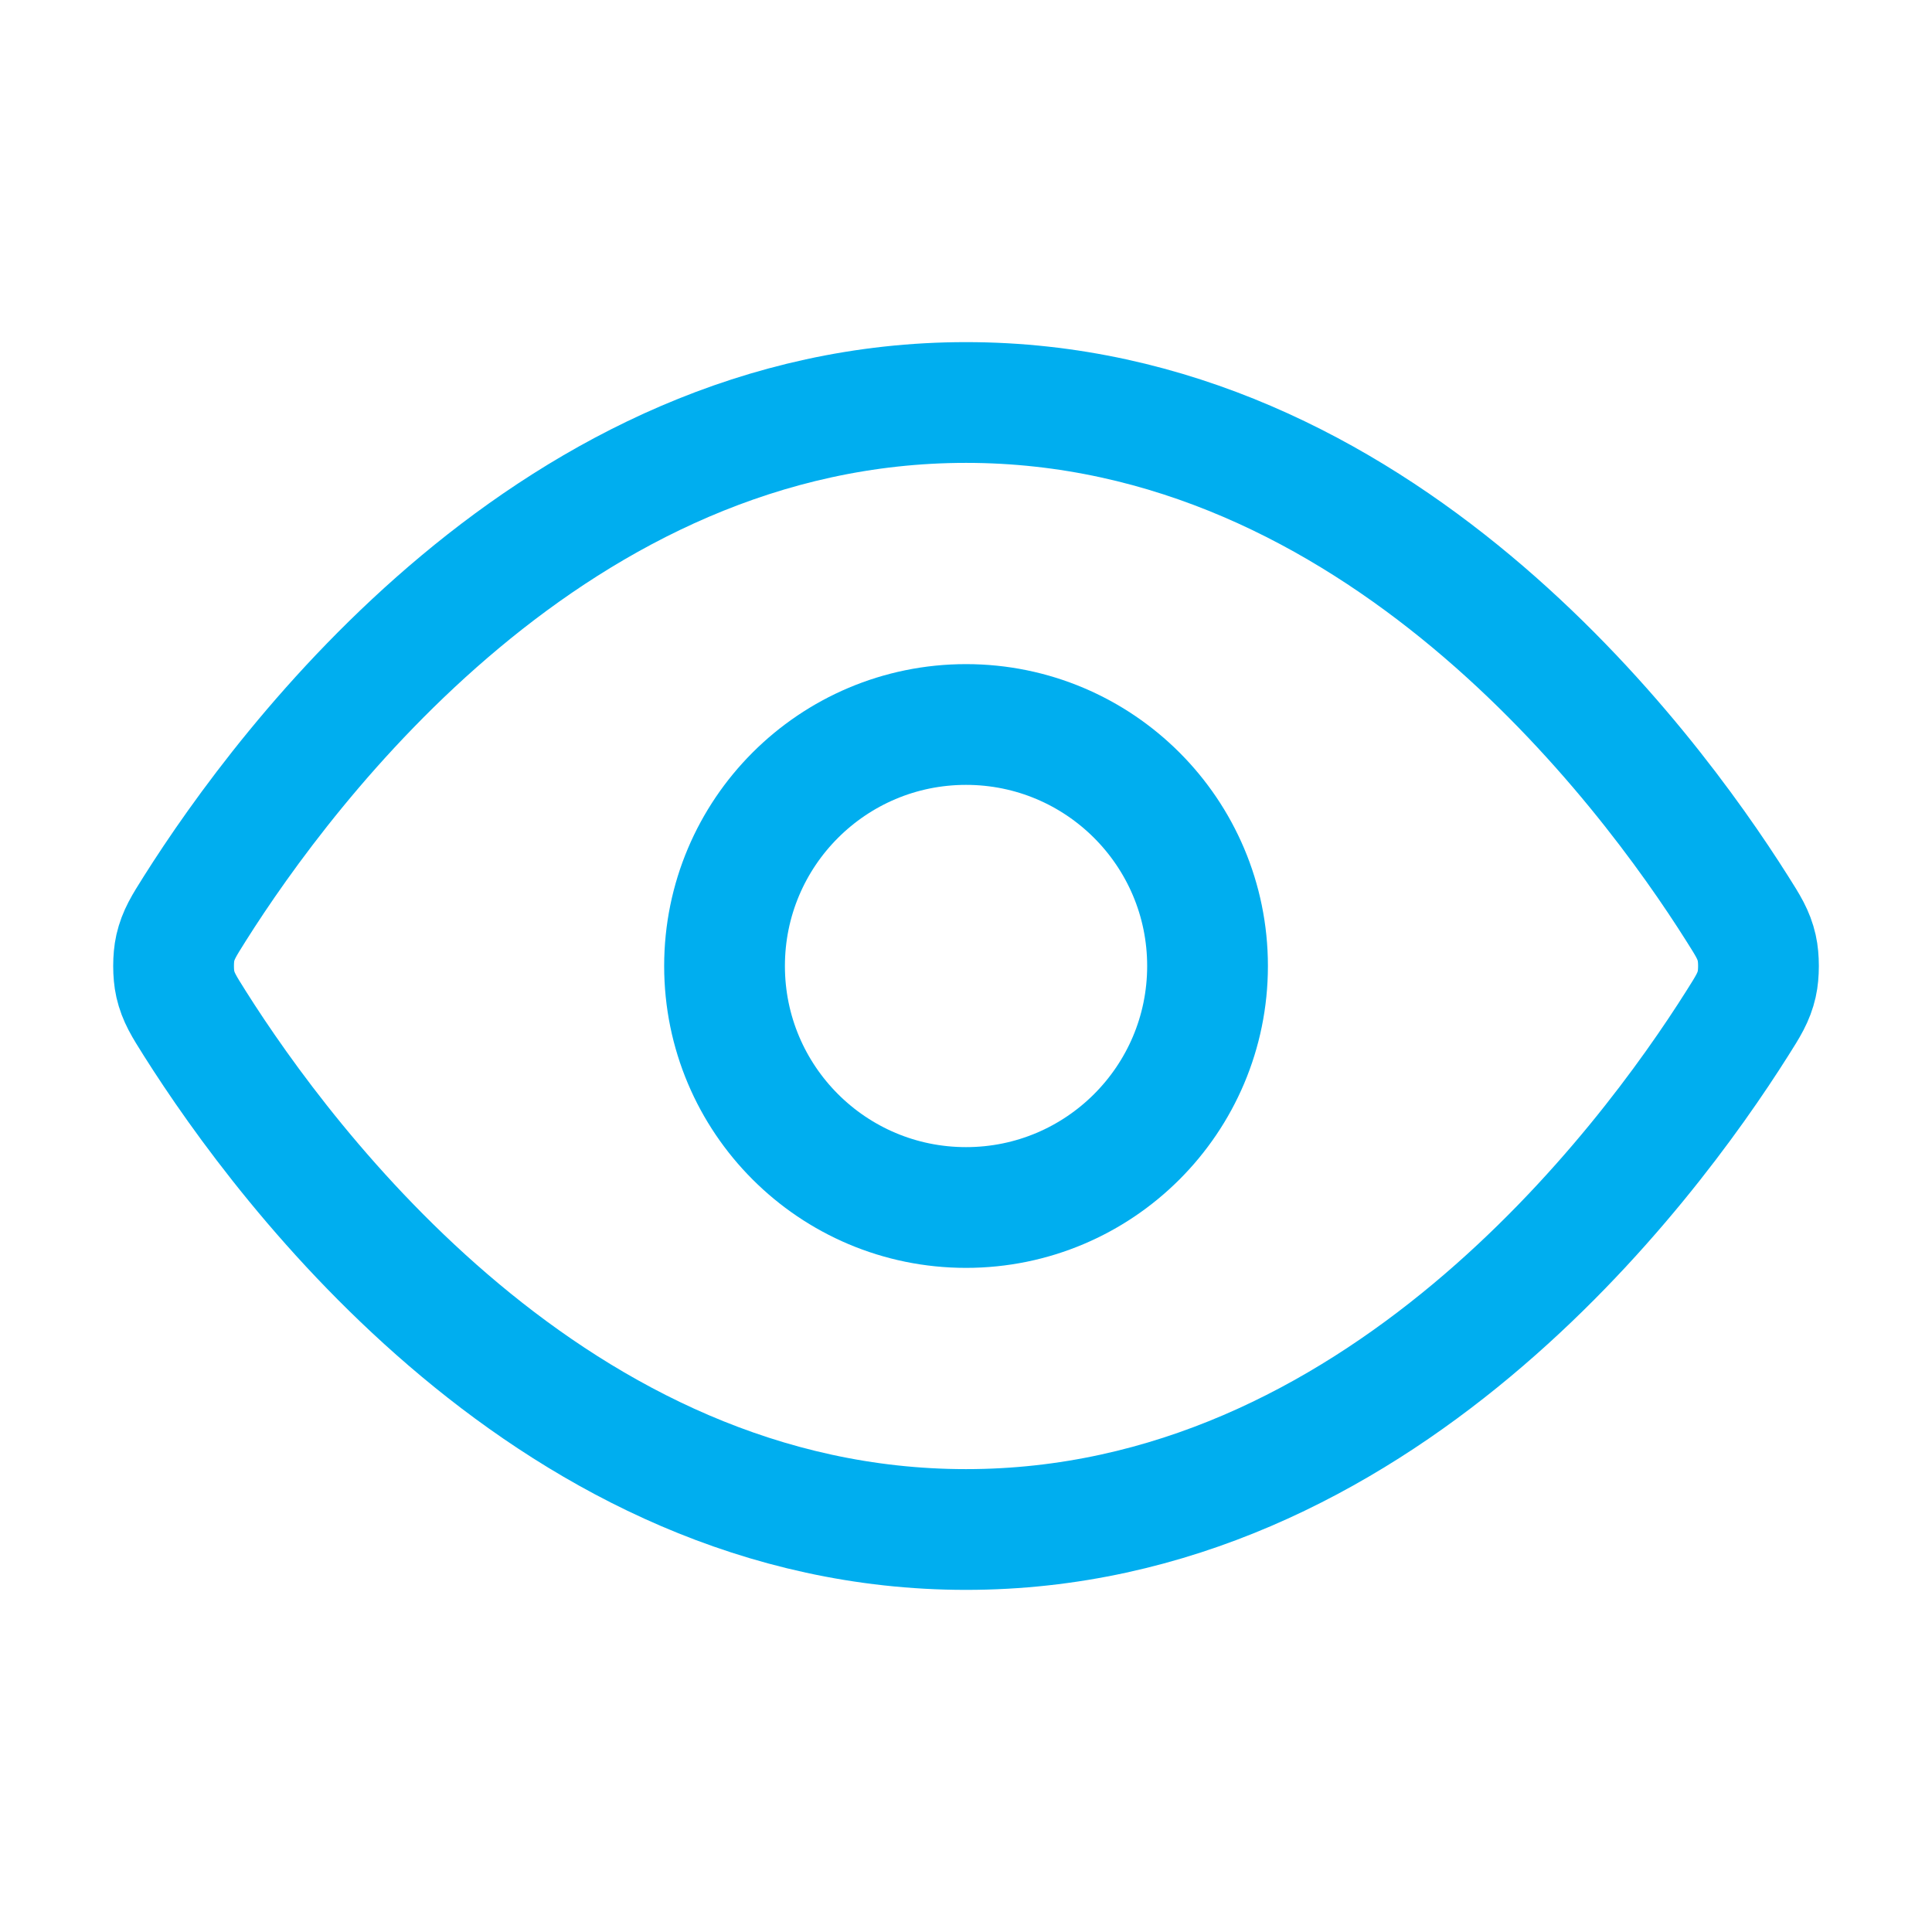 <svg width="48" height="48" viewBox="0 0 48 48" fill="none" xmlns="http://www.w3.org/2000/svg">
<path d="M4.84 25.426C4.568 24.995 4.432 24.779 4.355 24.447C4.298 24.197 4.298 23.803 4.355 23.553C4.432 23.221 4.568 23.005 4.84 22.574C7.091 19.01 13.791 10 24.001 10C34.211 10 40.911 19.01 43.161 22.574C43.434 23.005 43.57 23.221 43.646 23.553C43.703 23.803 43.703 24.197 43.646 24.447C43.57 24.779 43.434 24.995 43.161 25.426C40.911 28.99 34.211 38 24.001 38C13.791 38 7.091 28.99 4.84 25.426Z" stroke="#00AEEF" stroke-width="3" stroke-linecap="round" stroke-linejoin="round"/>
<path d="M24.001 30C27.314 30 30.001 27.314 30.001 24C30.001 20.686 27.314 18 24.001 18C20.687 18 18.001 20.686 18.001 24C18.001 27.314 20.687 30 24.001 30Z" stroke="#00AEEF" stroke-width="3" stroke-linecap="round" stroke-linejoin="round"/>
</svg>
